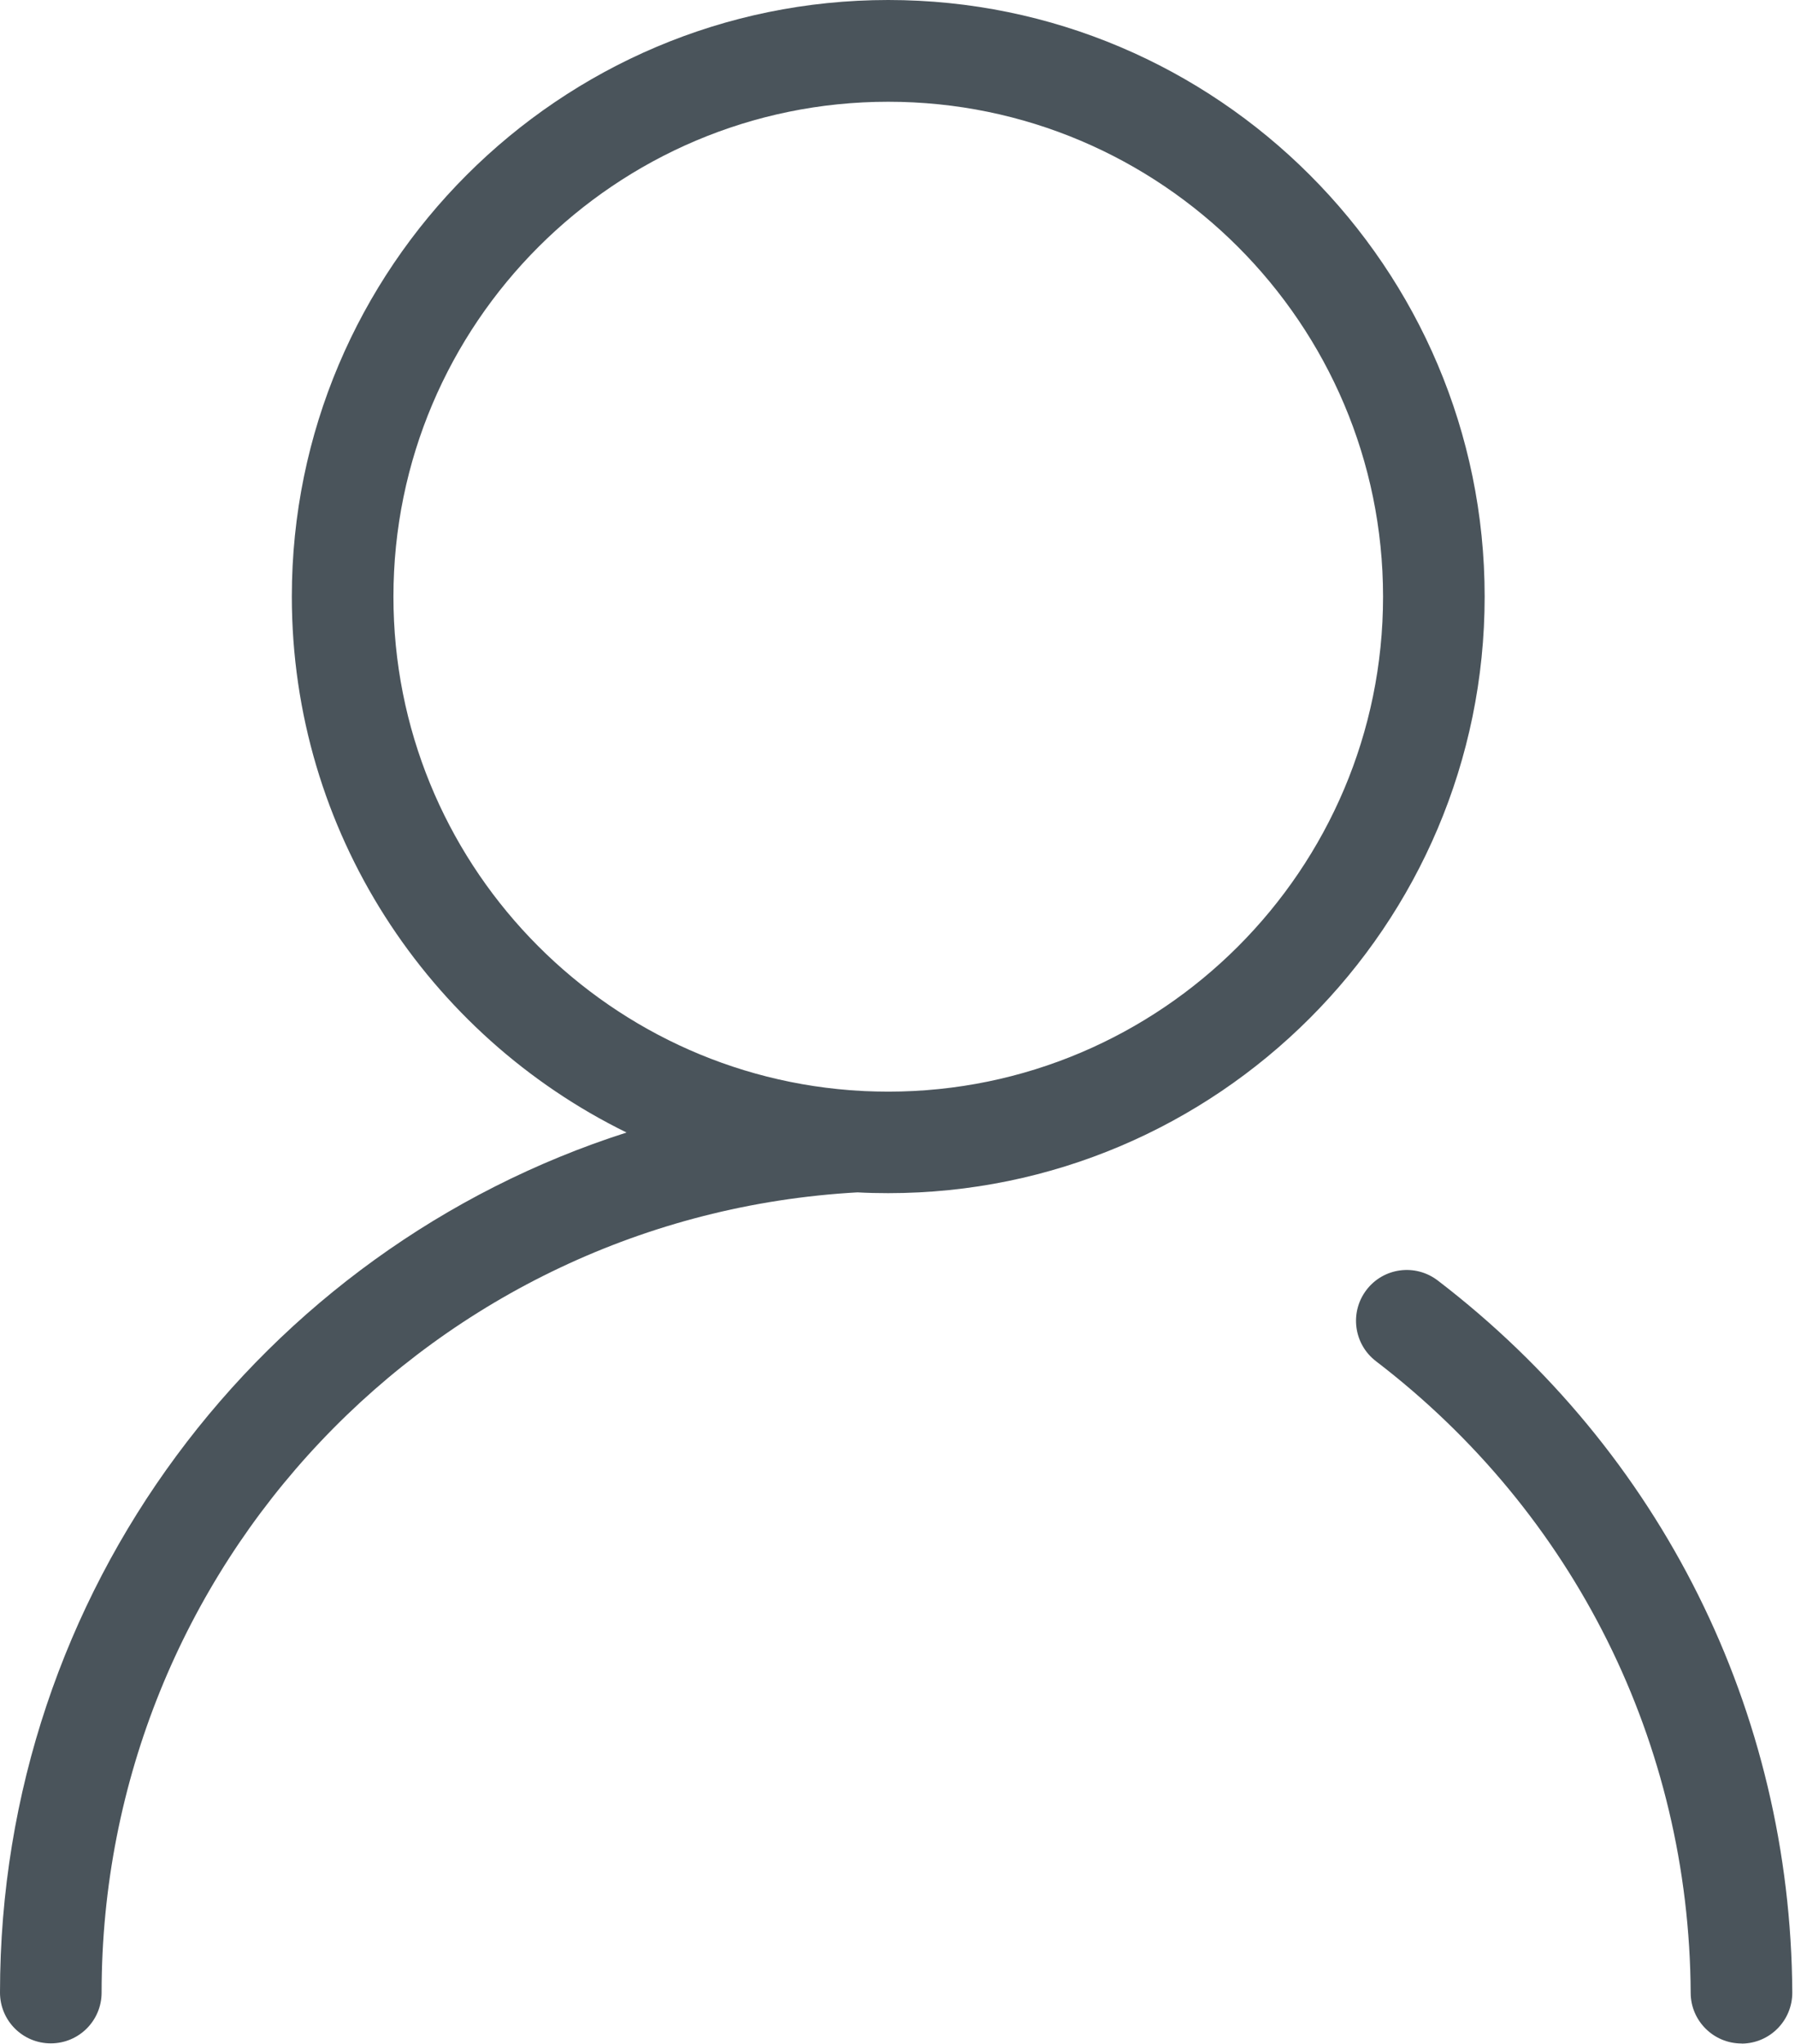 <?xml version="1.0" encoding="UTF-8" standalone="no"?>
<!DOCTYPE svg PUBLIC "-//W3C//DTD SVG 1.1//EN" "http://www.w3.org/Graphics/SVG/1.1/DTD/svg11.dtd">
<svg width="100%" height="100%" viewBox="0 0 159 181" version="1.1" xmlns="http://www.w3.org/2000/svg" xmlns:xlink="http://www.w3.org/1999/xlink" xml:space="preserve" xmlns:serif="http://www.serif.com/" style="fill-rule:evenodd;clip-rule:evenodd;stroke-linejoin:round;stroke-miterlimit:2;">
    <g transform="matrix(1,0,0,1,-560.12,-421.5)">
        <g>
            <path d="M638.8,421.5C609.67,421.5 585.97,445.2 585.97,474.33C585.97,495.15 598.08,513.19 615.62,521.79C583.28,532.14 560.12,562.41 560.12,597.95C560.12,600.44 562.13,602.45 564.62,602.45C567.11,602.45 569.12,600.44 569.12,597.95C569.12,560.24 598.5,529.19 636.07,527.09C636.97,527.14 637.88,527.16 638.8,527.16C667.93,527.16 691.63,503.46 691.63,474.33C691.63,445.2 667.93,421.5 638.8,421.5ZM638.8,518.17C638.08,518.17 637.37,518.15 636.66,518.12C636.6,518.11 636.53,518.11 636.47,518.11C613.38,516.89 594.97,497.73 594.97,474.34C594.97,450.17 614.63,430.51 638.8,430.51C662.97,430.51 682.63,450.17 682.63,474.34C682.63,498.51 662.97,518.17 638.8,518.17Z" style="fill:rgb(74,84,91);fill-rule:nonzero;"/>
            <path d="M714.38,602.46C711.91,602.46 709.89,600.46 709.88,597.99C709.76,575.9 699.59,555.5 682,542.04C680.03,540.53 679.65,537.71 681.16,535.73C682.67,533.75 685.49,533.38 687.47,534.89C707.29,550.06 718.74,573.04 718.88,597.94C718.89,600.43 716.89,602.45 714.41,602.47C714.4,602.46 714.39,602.46 714.38,602.46Z" style="fill:rgb(74,84,91);fill-rule:nonzero;"/>
        </g>
    </g>
</svg>
